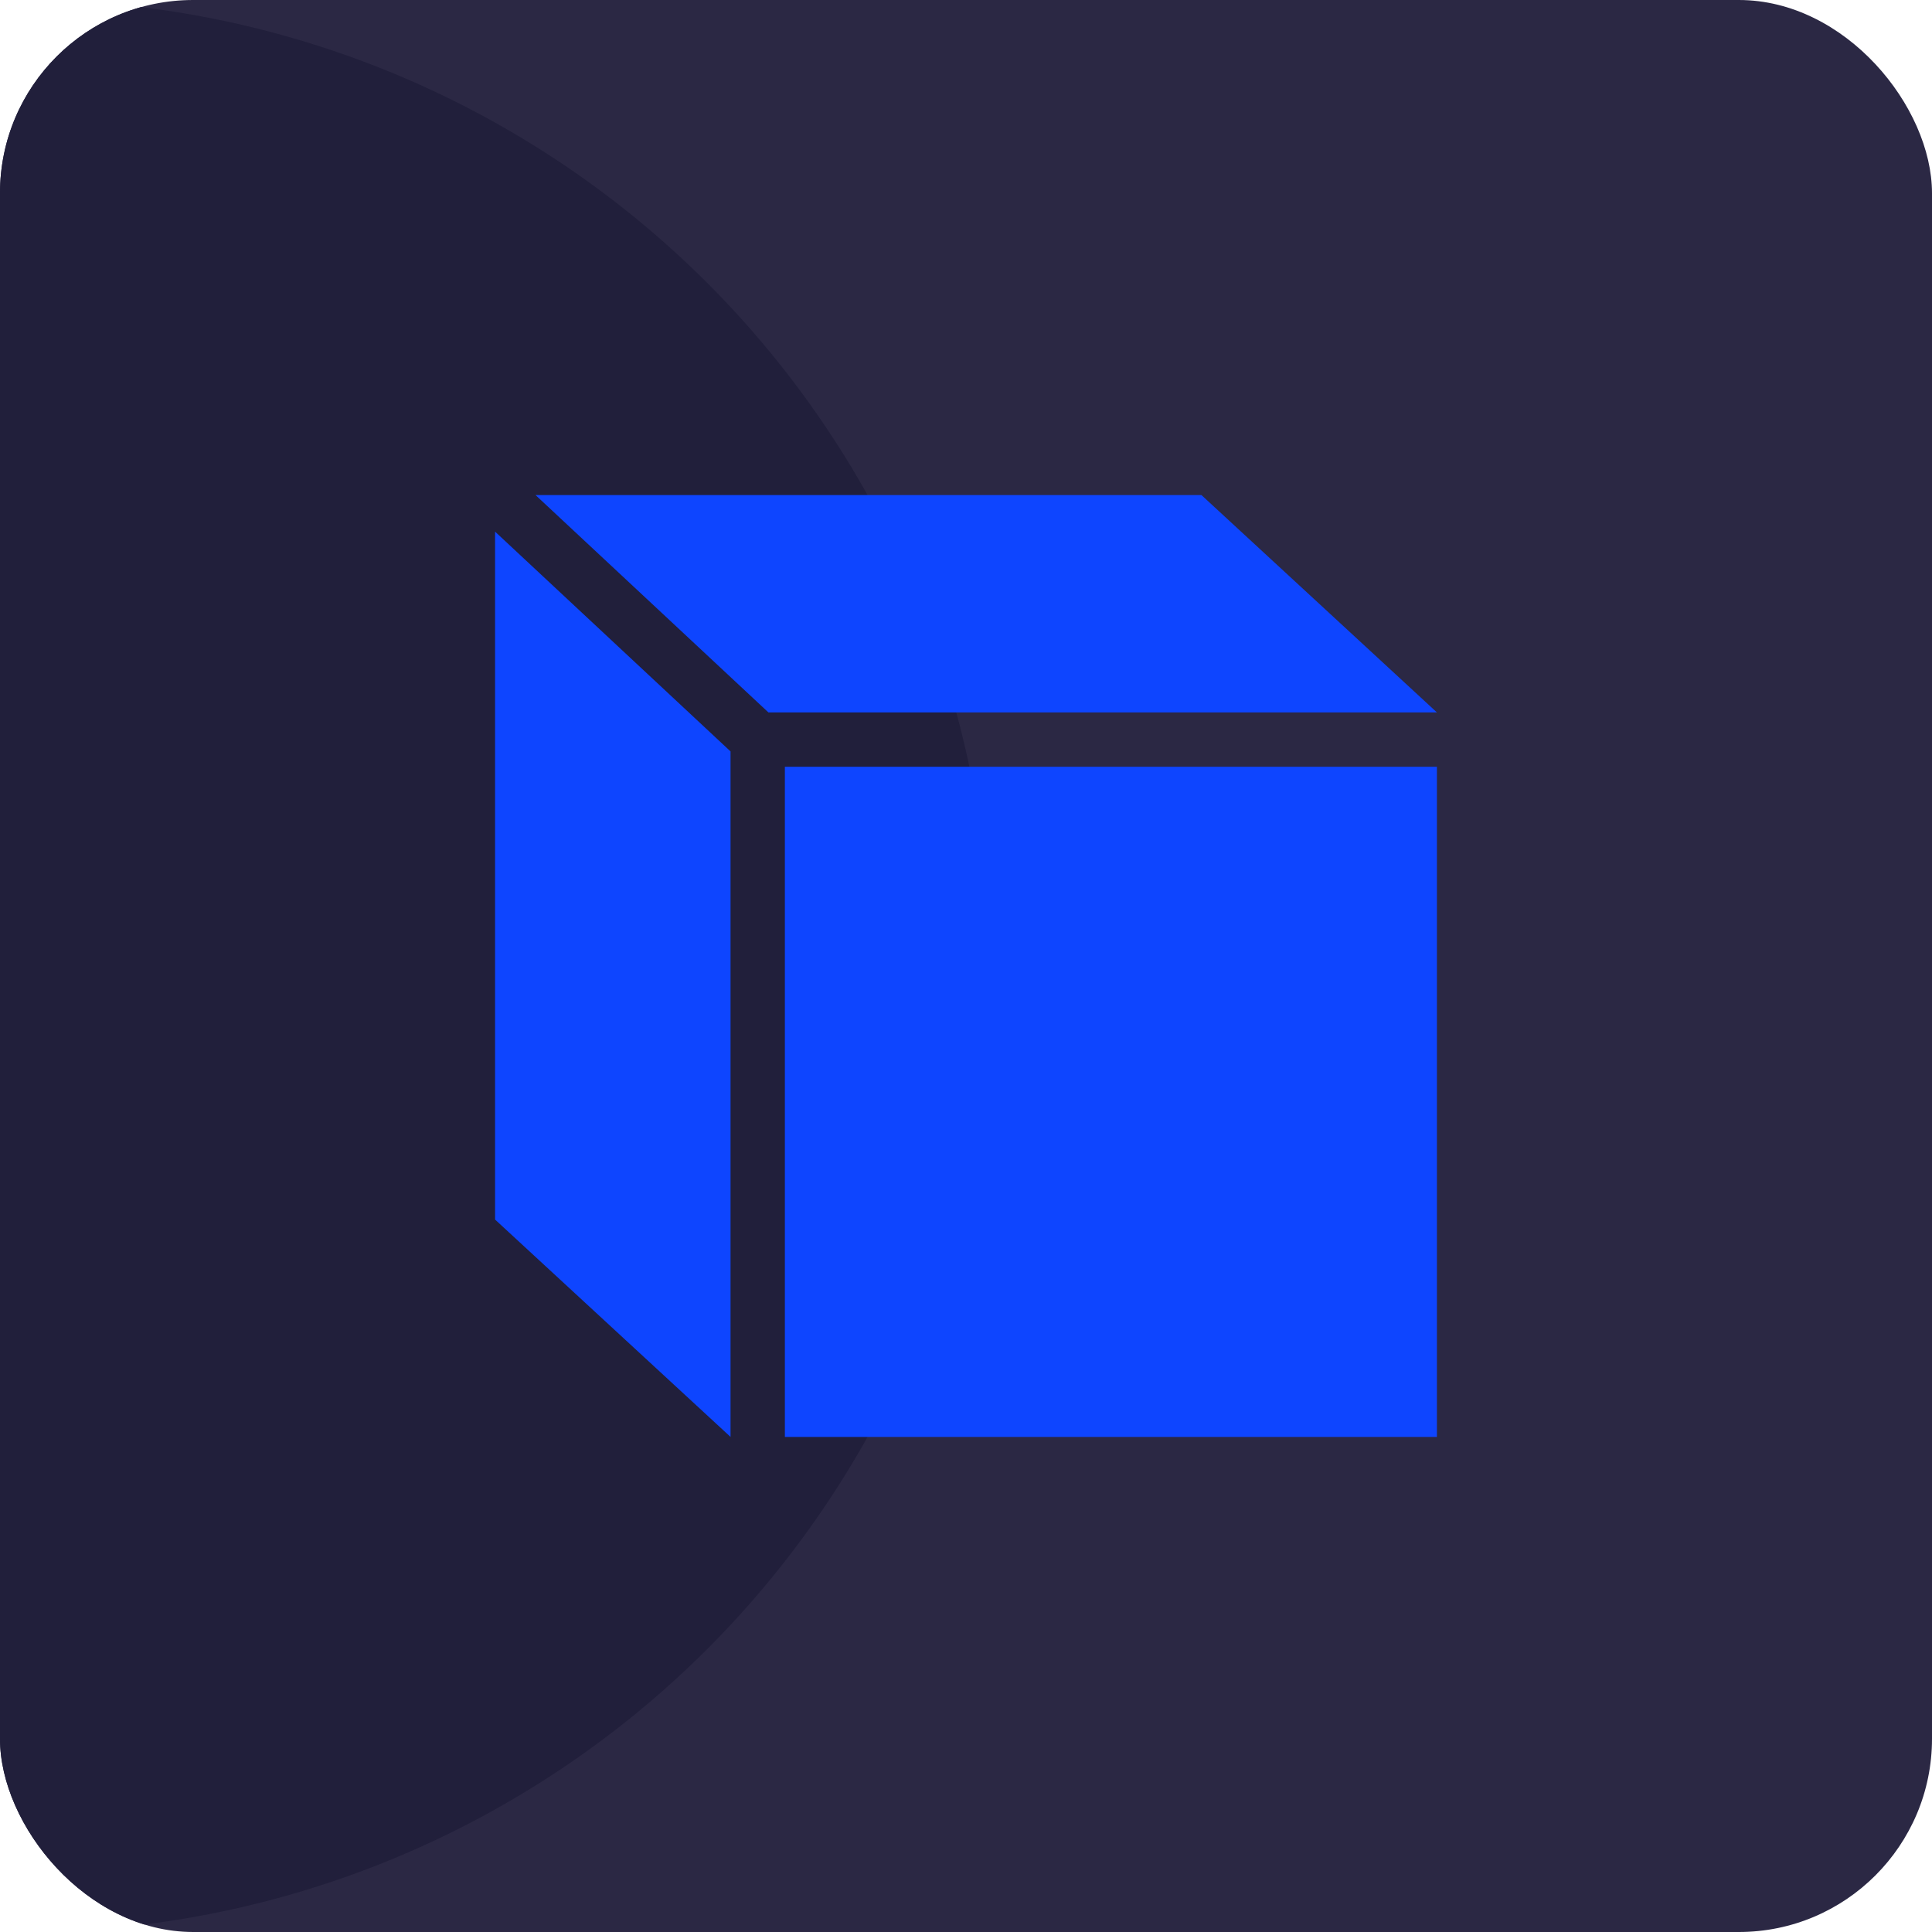 <svg width="80" height="80" viewBox="0 0 80 80" fill="none" xmlns="http://www.w3.org/2000/svg">
<g clip-path="url(#clip0_193_6169)">
<rect width="80" height="80" rx="8" fill="#2B2844"/>
<circle cx="1" cy="40" r="40" fill="#211F3B"/>
<path d="M32.5 31.75H59.5V59.5H32.5V31.75ZM31.818 29.5H59.5L49.75 20.5H22.175L31.818 29.5ZM30.25 31.114L20.5 22.014V50.5L30.25 59.5V31.114Z" fill="#0E45FF"/>
</g>
<defs>
<clipPath id="clip0_193_6169">
<rect width="80" height="80" rx="8" fill="white"/>
</clipPath>
</defs>
</svg>

